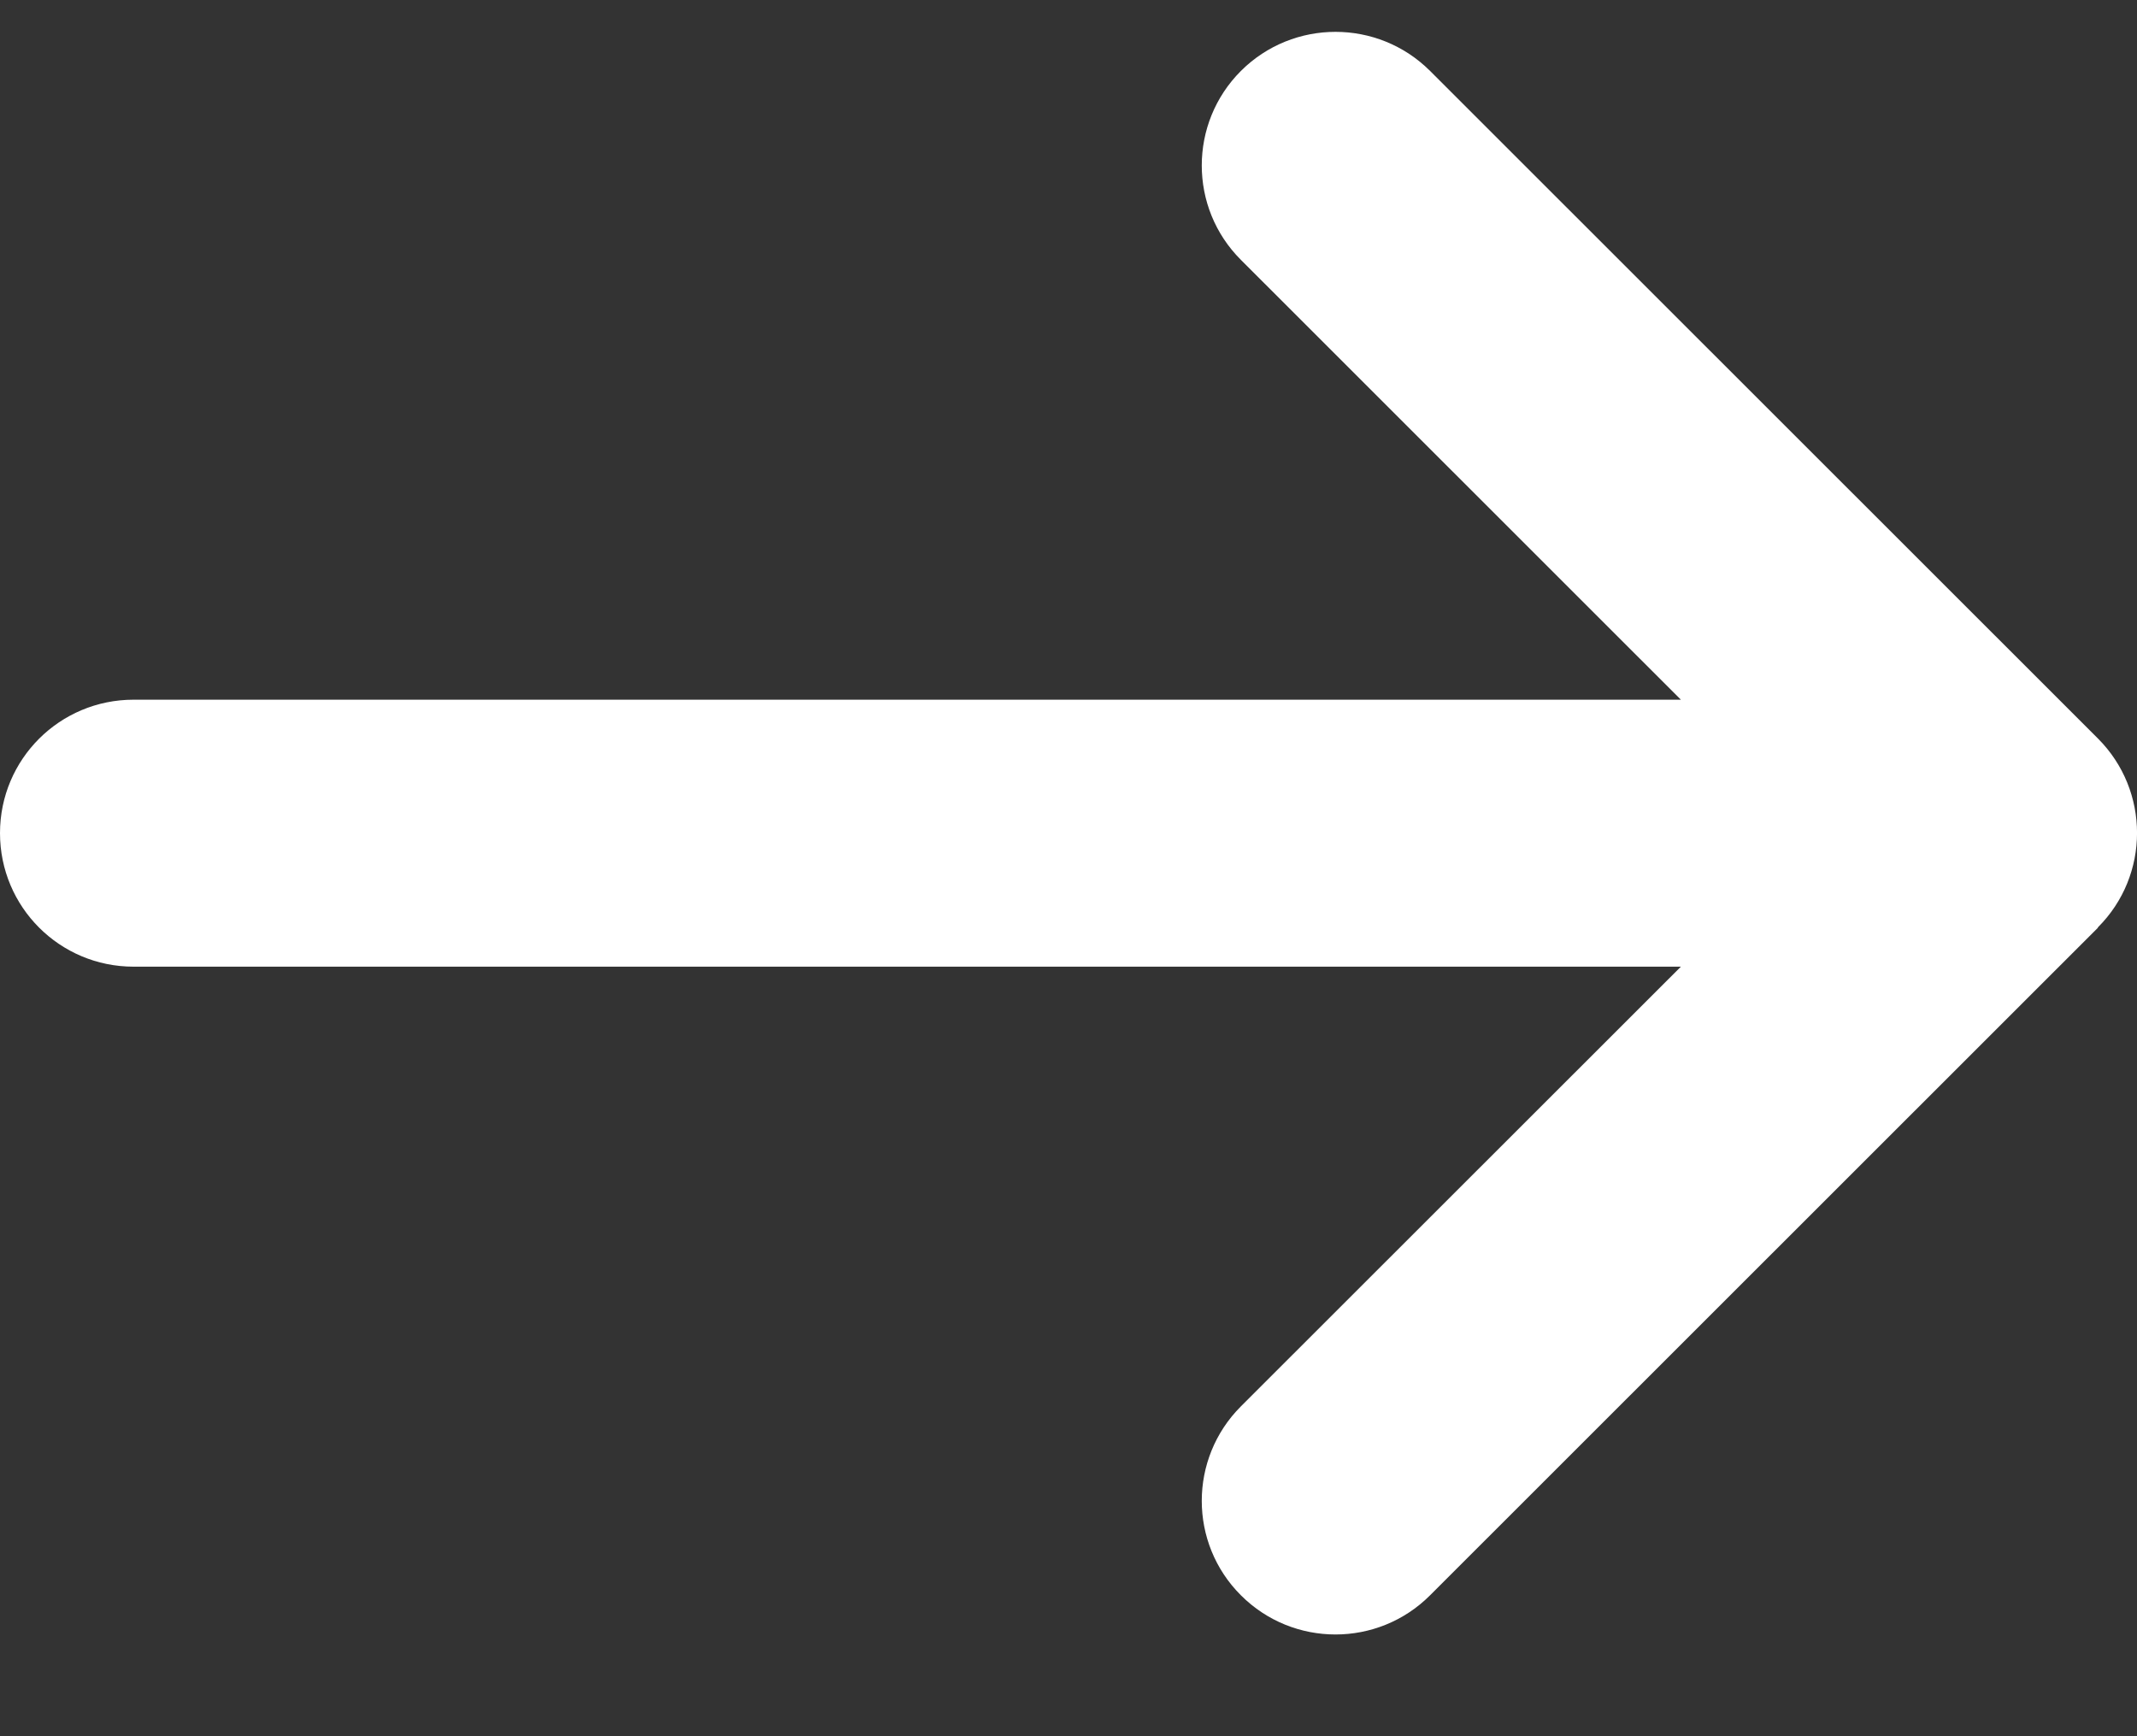 <svg width="16" height="13" viewBox="0 0 16 13" fill="none" xmlns="http://www.w3.org/2000/svg">
<rect x="0" y="0" width="16" height="13" fill="#333333" stroke="none"/>
<path d="M15.707 6.944C16.098 6.554 16.098 5.92 15.707 5.529L10.707 0.531C10.316 0.141 9.682 0.141 9.291 0.531C8.9 0.922 8.9 1.556 9.291 1.946L12.585 5.239H1C0.447 5.239 0 5.685 0 6.238C0 6.791 0.447 7.238 1 7.238H12.585L9.291 10.53C8.9 10.921 8.9 11.555 9.291 11.945C9.682 12.336 10.316 12.336 10.707 11.945L15.707 6.947V6.944Z" fill="white"/>
</svg>
